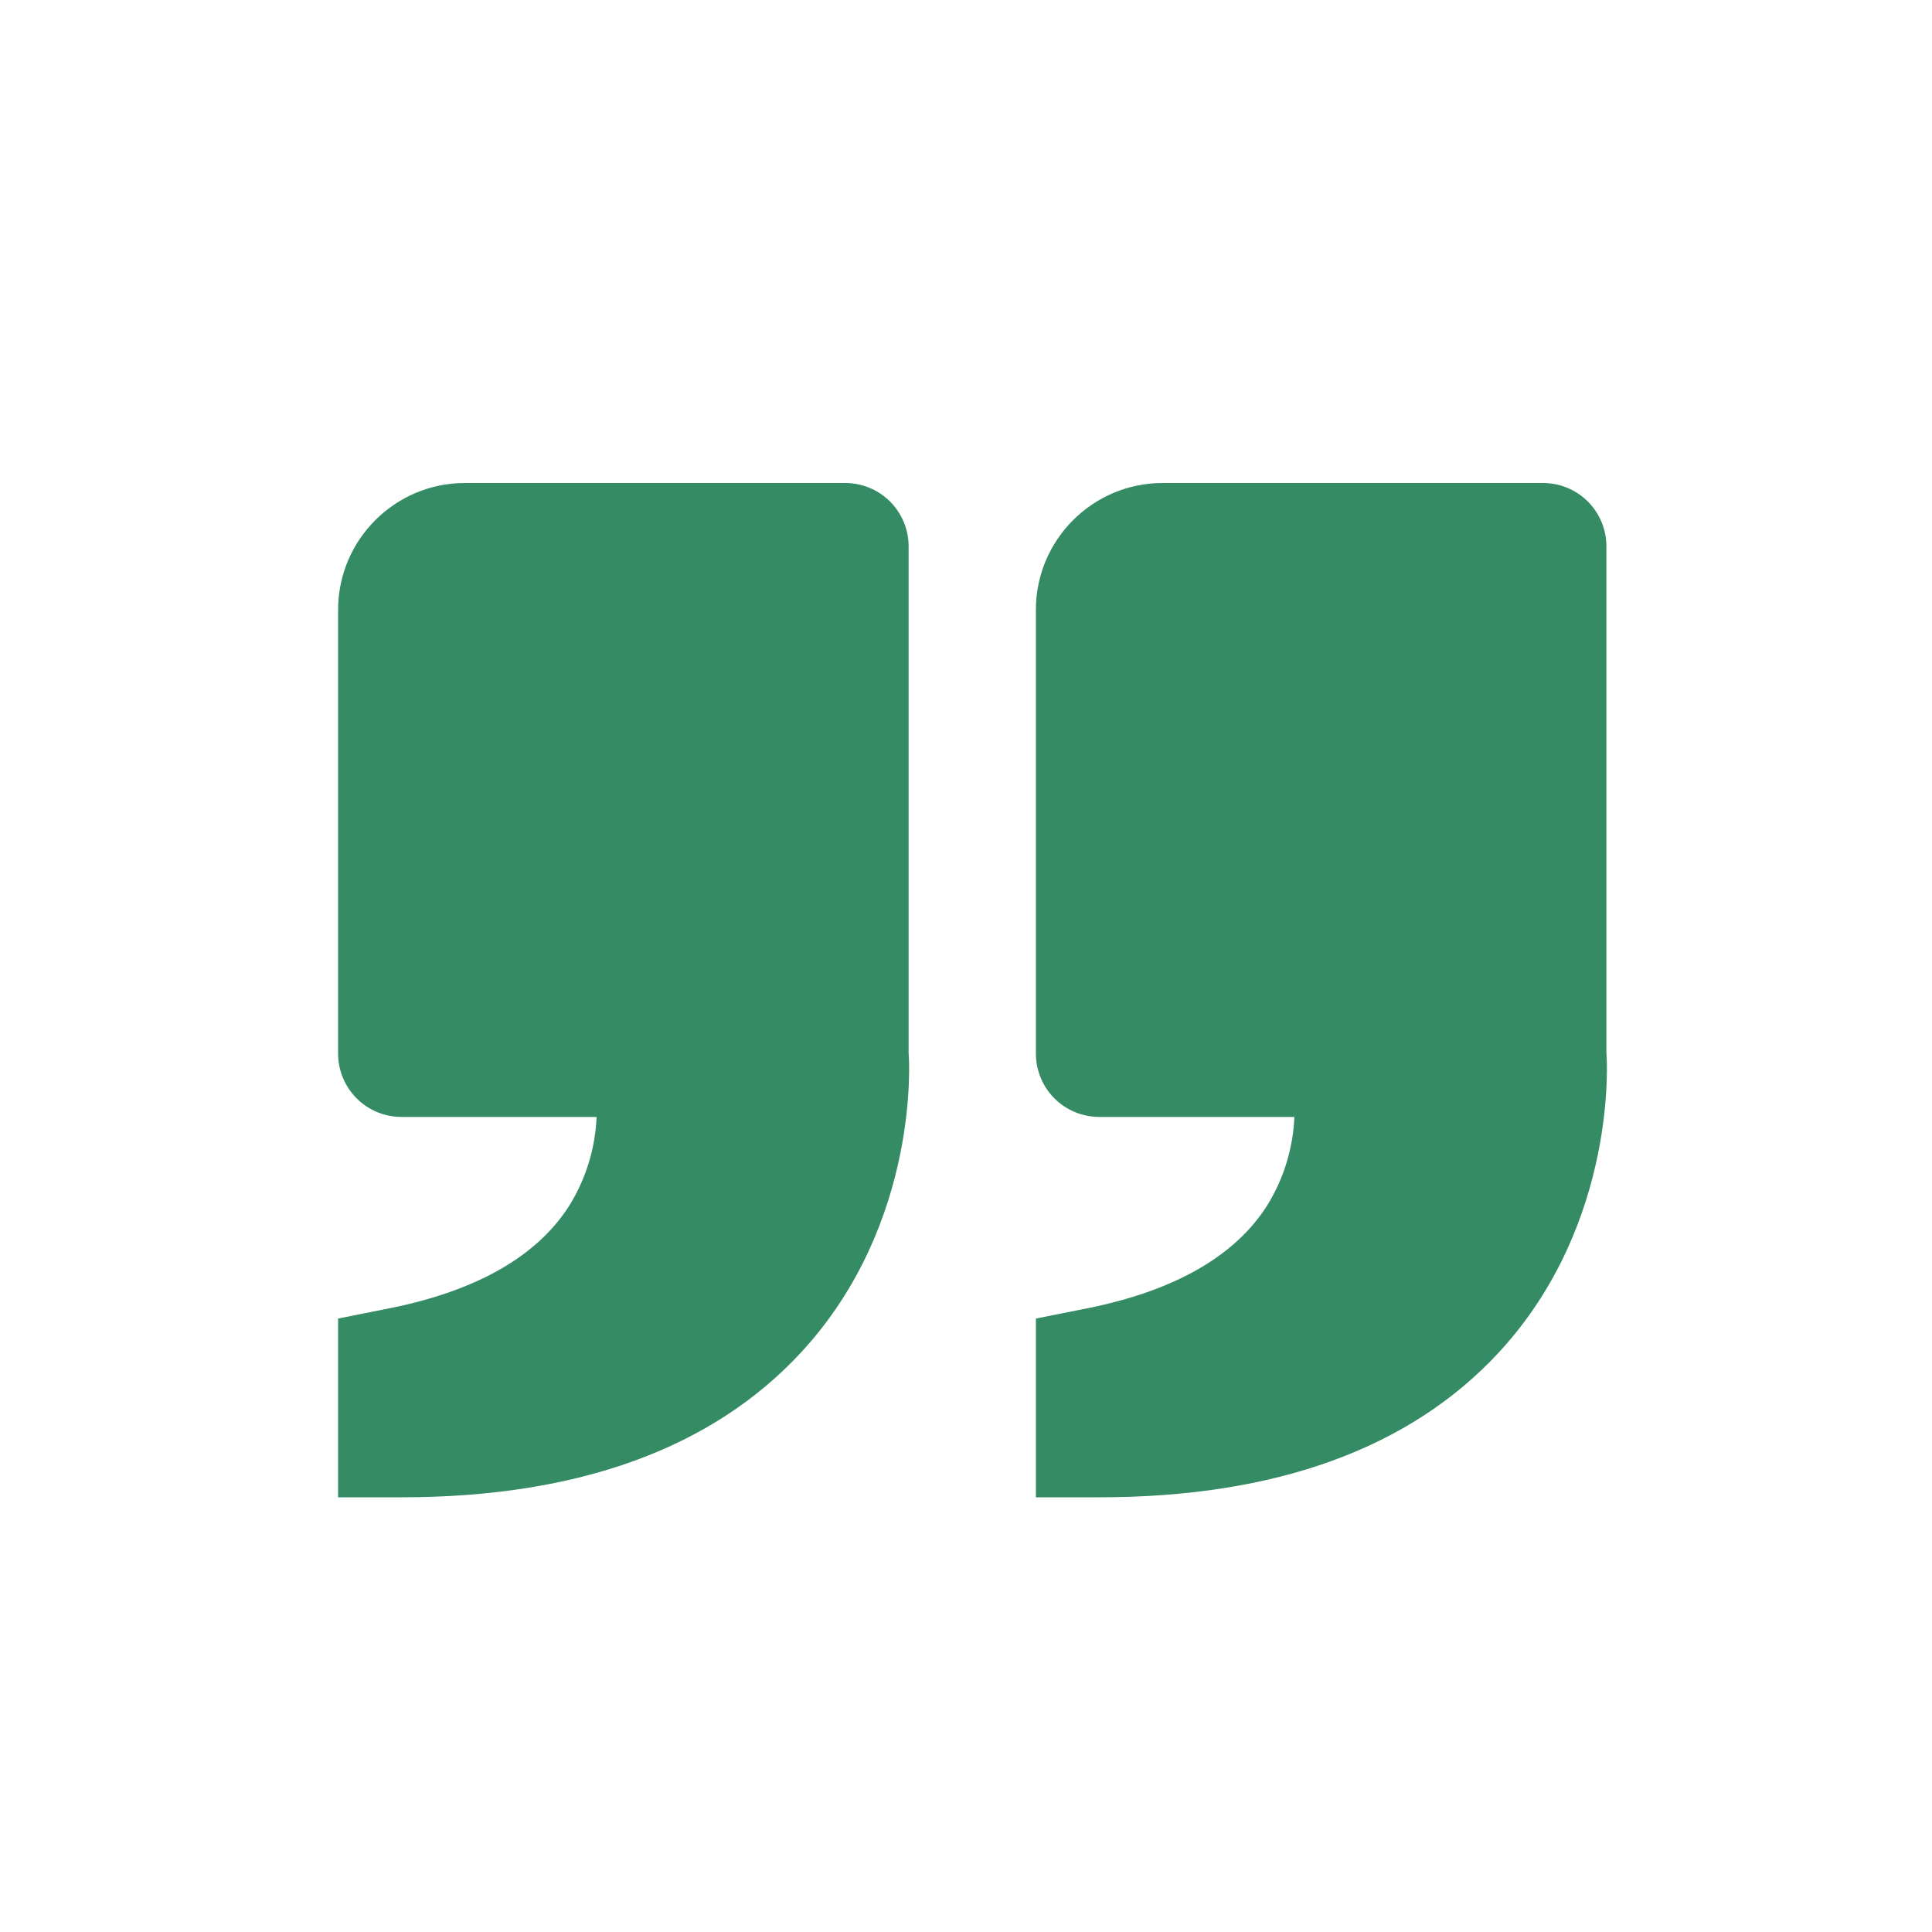 <svg xmlns="http://www.w3.org/2000/svg" width="40" height="40" viewBox="0 0 40 40" fill="none"><path d="M31.04 27.992C33.516 25.304 33.267 21.852 33.259 21.812V11.312C33.259 10.964 33.121 10.631 32.875 10.384C32.629 10.138 32.295 10 31.947 10H24.072C22.624 10 21.447 11.177 21.447 12.625V21.812C21.447 22.161 21.585 22.494 21.831 22.741C22.077 22.987 22.411 23.125 22.759 23.125H26.799C26.771 23.774 26.578 24.405 26.236 24.957C25.569 26.009 24.313 26.727 22.501 27.089L21.447 27.299V31H22.759C26.412 31 29.198 29.988 31.04 27.992ZM16.593 27.992C19.071 25.304 18.82 21.852 18.812 21.812V11.312C18.812 10.964 18.674 10.631 18.428 10.384C18.182 10.138 17.848 10 17.5 10H9.625C8.177 10 7 11.177 7 12.625V21.812C7 22.161 7.138 22.494 7.384 22.741C7.631 22.987 7.964 23.125 8.312 23.125H12.352C12.325 23.774 12.131 24.405 11.789 24.957C11.123 26.009 9.867 26.727 8.054 27.089L7 27.299V31H8.312C11.965 31 14.752 29.988 16.593 27.992Z" fill="#358C64"></path></svg>